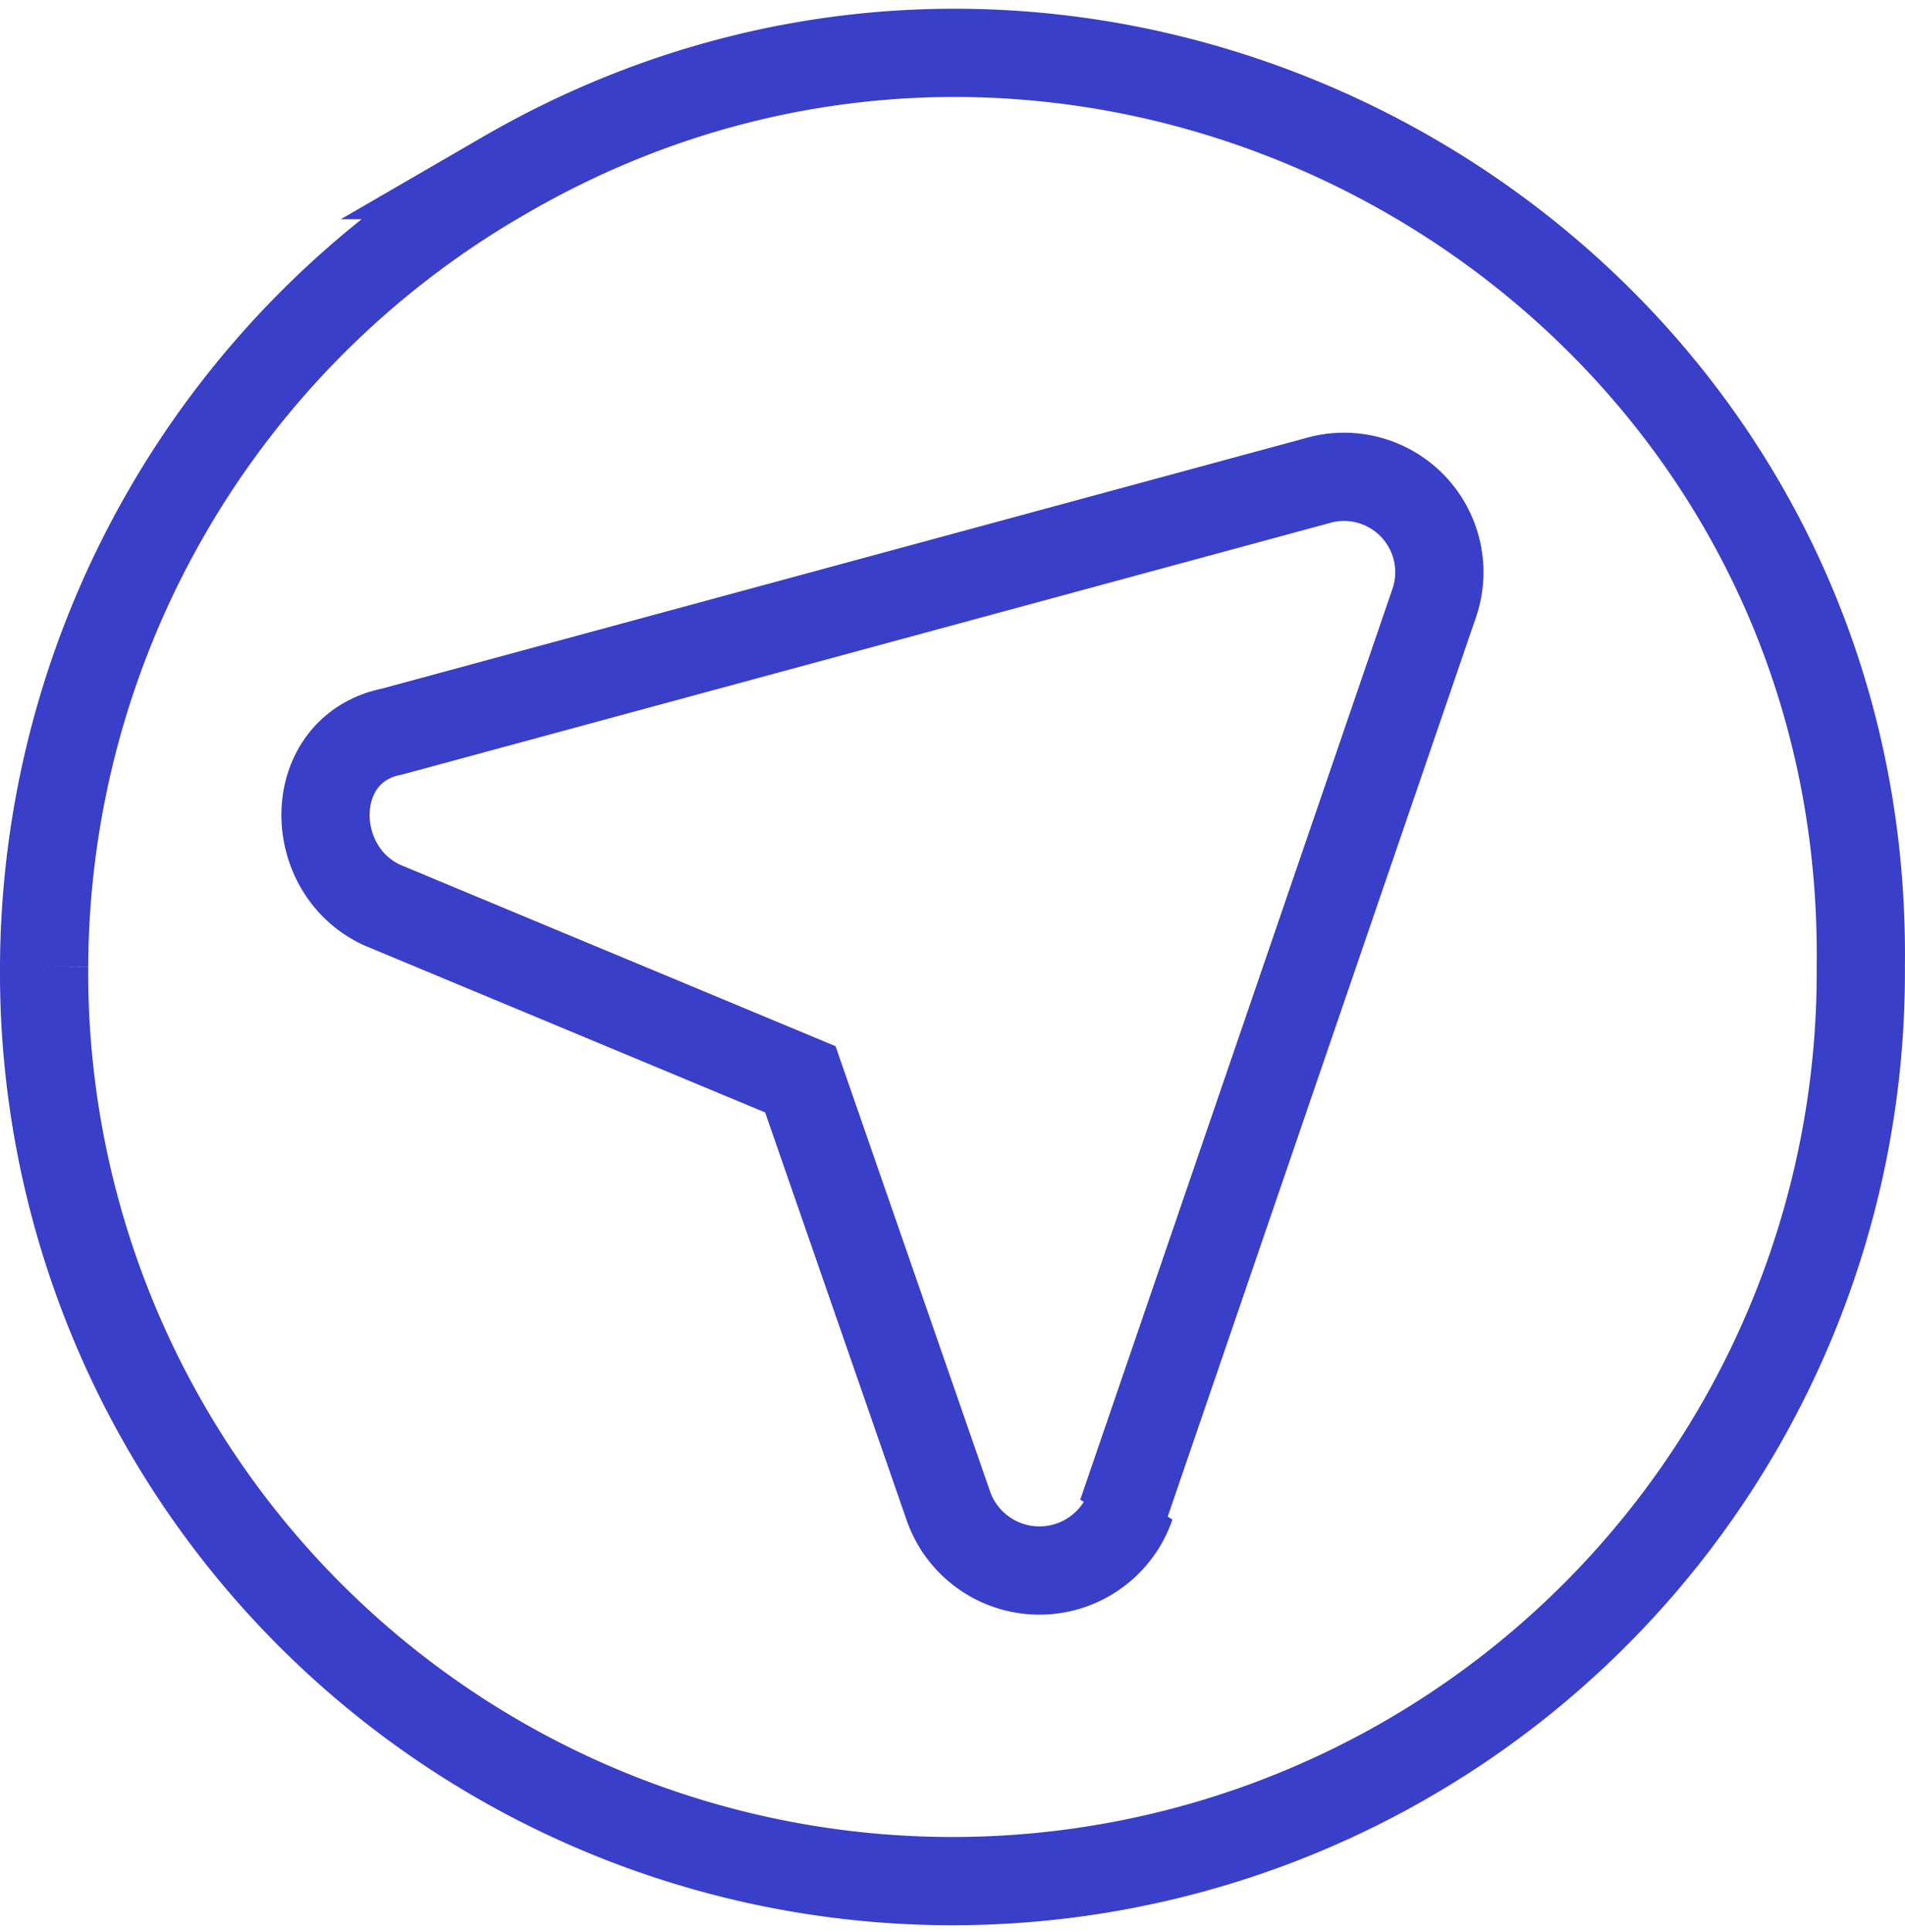 <svg xmlns="http://www.w3.org/2000/svg" width="43.179" height="43.79" viewBox="0 0 43.179 43.79"><g fill="none" stroke="#393fc9" stroke-width="2" data-name="Group 862"><path data-name="Path 459" d="M1 21.898a20.589 20.589 0 1041.177 0c.2-15.959-17.141-25.81-30.735-17.929A20.77 20.77 0 001 21.898"/><path data-name="Path 460" d="M25.628 34.113a2.186 2.186 0 01-4.137 0l-3.35-9.653-9.457-3.94c-1.773-.788-1.773-3.546.2-3.94l21.078-5.715a2.162 2.162 0 012.561 2.758L25.431 34.31z"/></g></svg>